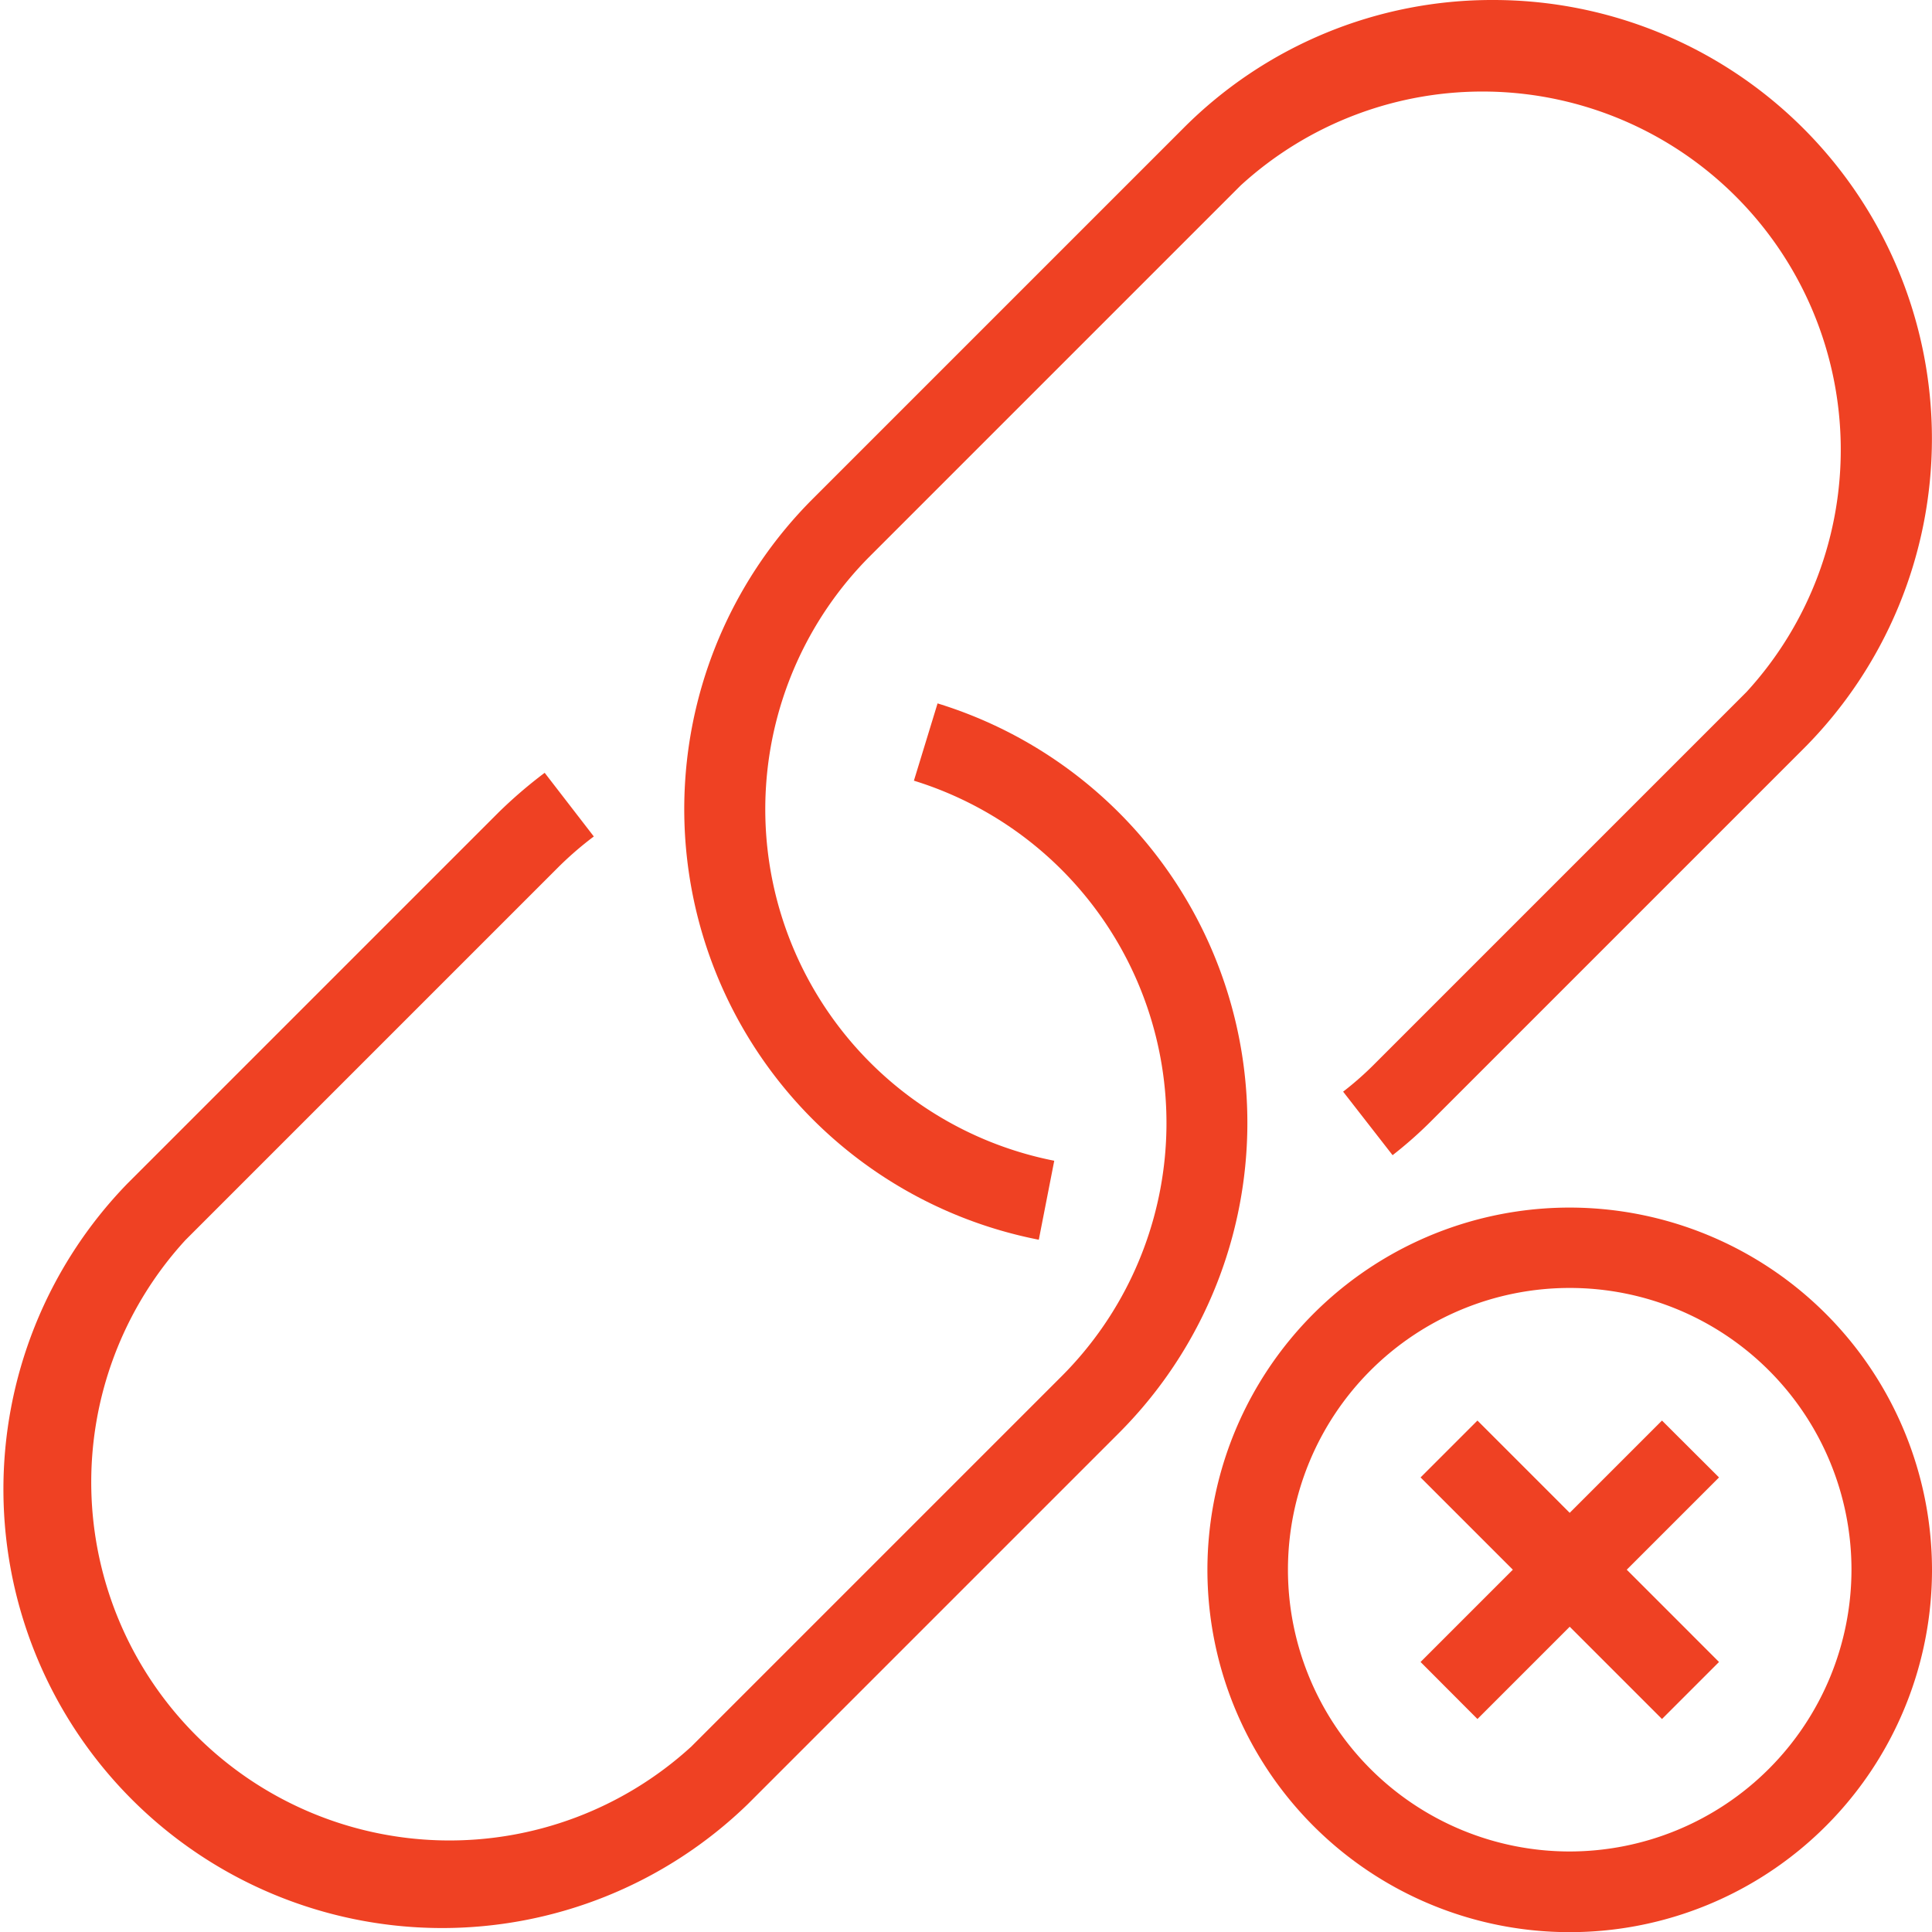 <svg xmlns="http://www.w3.org/2000/svg" viewBox="0 0 125 125"><defs><style>.cls-1{fill:#ef4123;}</style></defs><title>icon_error_404</title><g id="Layer_2" data-name="Layer 2"><g id="_05_404" data-name="05_404"><g id="_404_icon" data-name="404 icon"><path class="cls-1" d="M60.66,45.51l-1.53,5A23.18,23.18,0,0,1,68.73,89l-24,24A23.18,23.18,0,0,1,12,80.23l24-24a22,22,0,0,1,2.42-2.11L35.24,50a30.33,30.33,0,0,0-3,2.58l-24,24a28.39,28.39,0,0,0,40.14,40.15l24-24A28.39,28.39,0,0,0,60.66,45.51Z"/><path class="cls-1" d="M67.21,80.21l1-5.11A23.18,23.18,0,0,1,56.27,36l24-24A23.18,23.18,0,0,1,113,44.77l-24,24a20.67,20.67,0,0,1-2.1,1.86l3.2,4.11a26.86,26.86,0,0,0,2.58-2.29l24-24A28.38,28.38,0,0,0,96.62,0,28.18,28.18,0,0,0,76.55,8.31l-24,24A28.39,28.39,0,0,0,67.21,80.21Z"/><path class="cls-1" d="M101.56,78.13A23.44,23.44,0,1,0,125,101.56,23.46,23.46,0,0,0,101.56,78.13Zm0,41.66a18.23,18.23,0,1,1,18.23-18.23A18.25,18.25,0,0,1,101.56,119.79Z"/><polygon class="cls-1" points="107.53 91.91 101.56 97.88 95.59 91.91 91.91 95.59 97.88 101.56 91.91 107.53 95.59 111.22 101.56 105.25 107.53 111.22 111.22 107.53 105.25 101.56 111.22 95.59 107.53 91.91"/></g></g></g></svg>
